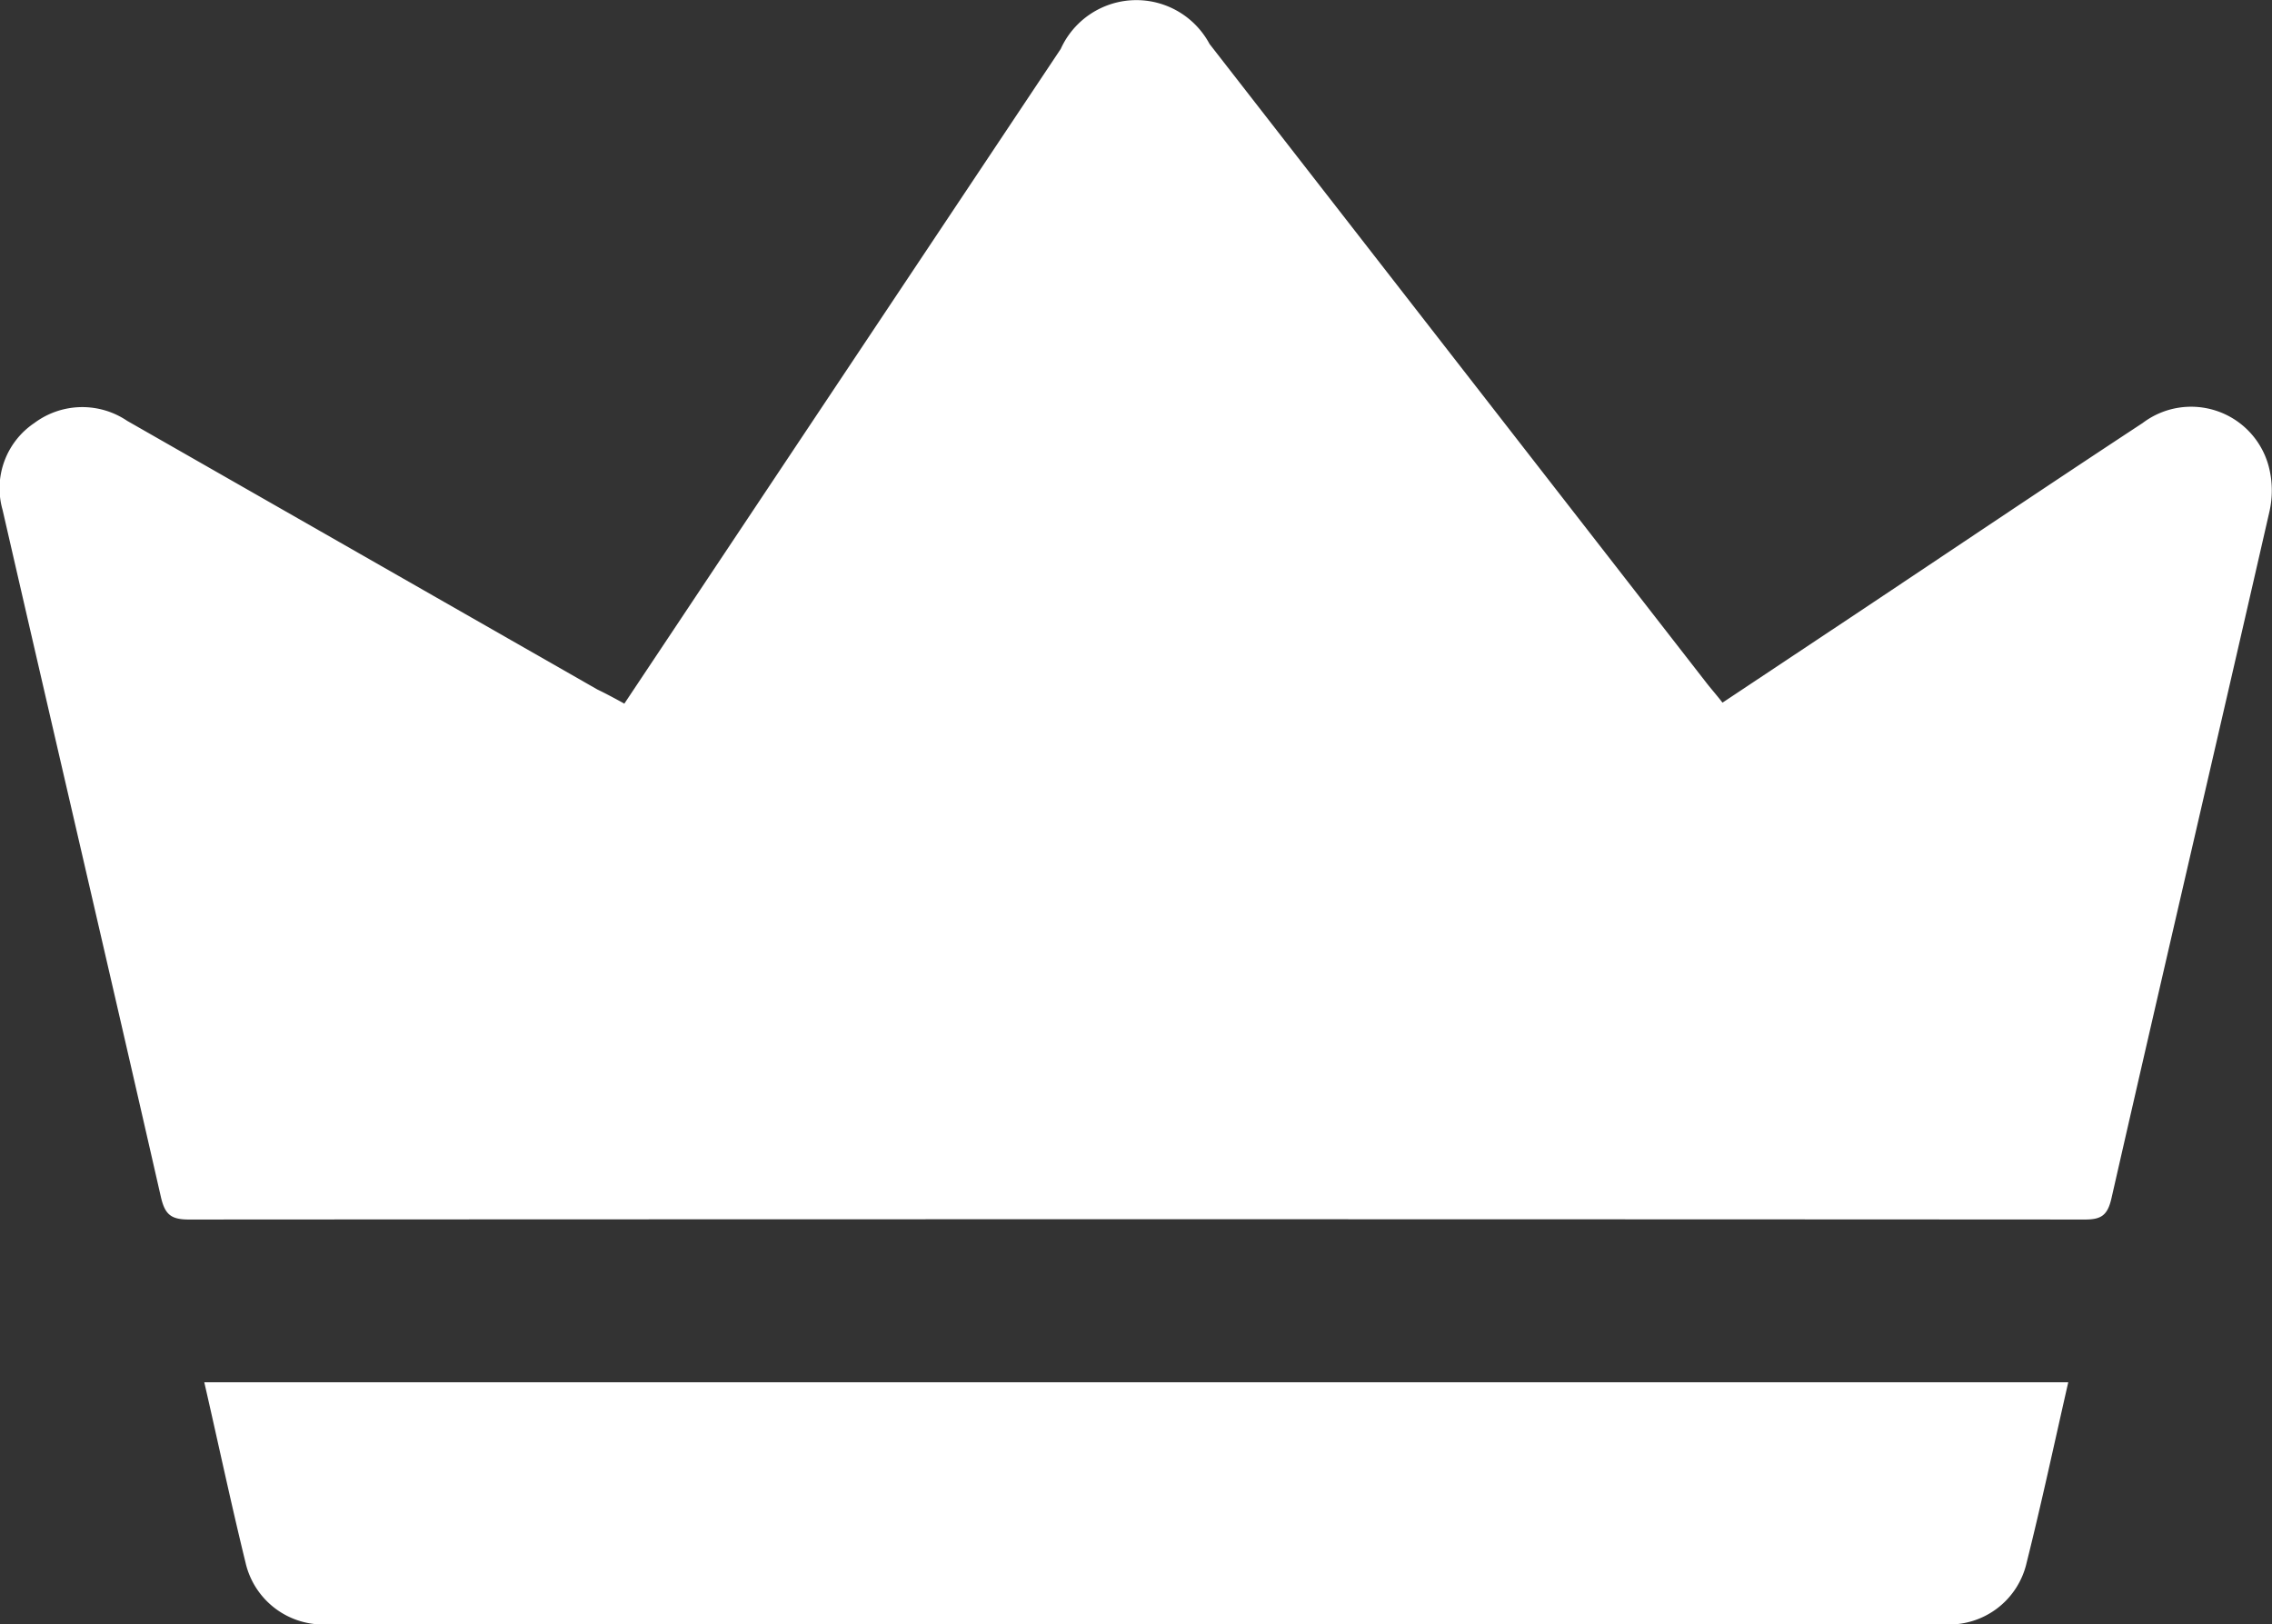 <?xml version='1.0' encoding='utf-8'?>
<svg xmlns="http://www.w3.org/2000/svg" width="20.888" height="14.934" viewBox="0 0 20.888 14.934">
  <rect x="0" y="0" width="20.888" height="14.934" fill="#333333" stroke="none"/>
  <g id="Groupe_7713" data-name="Groupe 7713" transform="translate(-37.648 -191.807)">
    <path id="Tracé_6332" data-name="Tracé 6332" d="M43.388,198.276,45,195.857q1.2-1.8,2.4-3.6a.763.763,0,0,1,1.368-.046q2.282,2.933,4.563,5.867c.047.061.1.12.153.189l1.227-.816c.878-.585,1.754-1.175,2.636-1.755a.738.738,0,0,1,1.159.4.876.876,0,0,1,.007.412c-.481,2.106-.973,4.21-1.453,6.316-.036.156-.093.195-.243.195q-8.717-.005-17.433,0c-.165,0-.22-.047-.257-.208-.48-2.106-.972-4.209-1.455-6.315a.723.723,0,0,1,.292-.8.737.737,0,0,1,.853-.02l4.323,2.47C43.213,198.181,43.288,198.221,43.388,198.276Z" fill="#fff"/>
    <path id="Tracé_6333" data-name="Tracé 6333" d="M77.863,463.9H95c-.128.561-.246,1.113-.383,1.66a.73.73,0,0,1-.756.566H79a.732.732,0,0,1-.757-.565C78.109,465.014,77.992,464.462,77.863,463.9Z" transform="translate(-38.337 -259.385)" fill="#fff"/>
  </g>
</svg>
